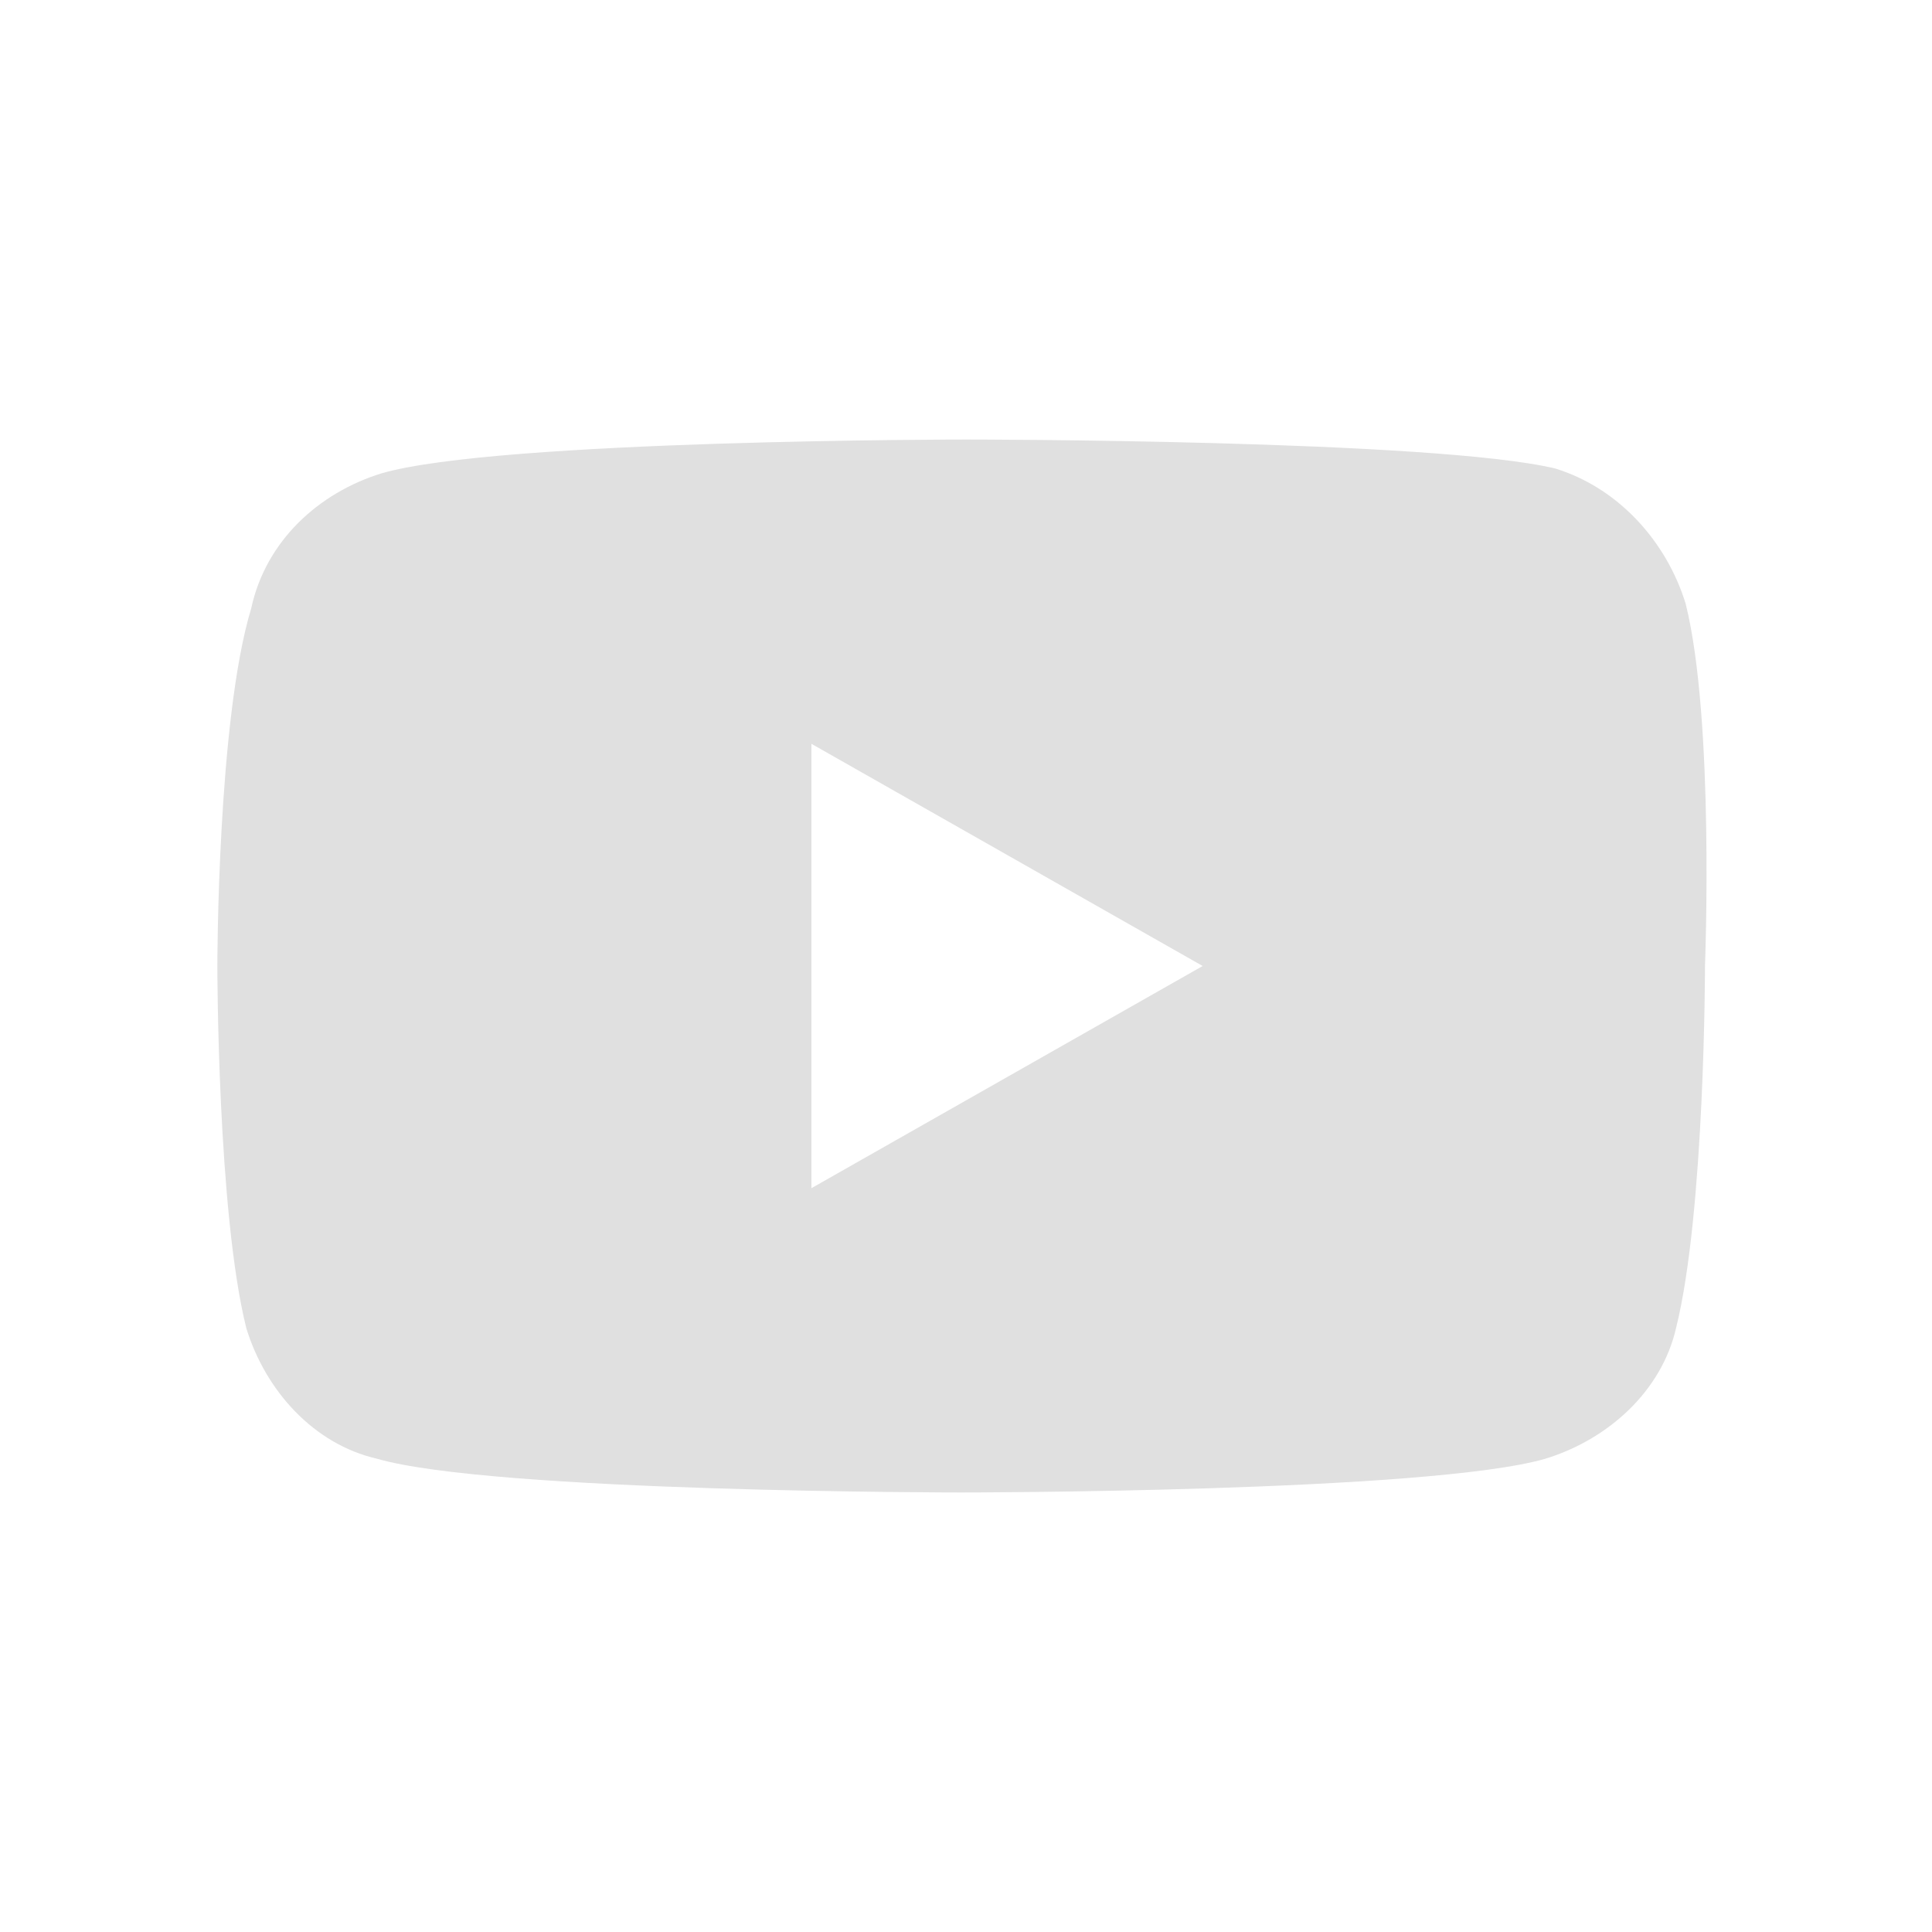 <?xml version="1.0" encoding="utf-8"?>
<!-- Generator: Adobe Illustrator 25.0.1, SVG Export Plug-In . SVG Version: 6.00 Build 0)  -->
<svg version="1.1" id="Layer_1" xmlns="http://www.w3.org/2000/svg" xmlns:xlink="http://www.w3.org/1999/xlink" x="0px" y="0px"
	 viewBox="0 0 40 40" style="enable-background:new 0 0 40 40;" xml:space="preserve">
<style type="text/css">
	.st0{fill:#E0E0E0;}
</style>
<path class="st0" d="M34.9,12.5c-0.4-1.3-1.4-2.4-2.7-2.8C29.7,9.1,20,9.1,20,9.1s-9.7,0-12.1,0.7c-1.3,0.4-2.4,1.4-2.7,2.8
	C4.5,14.9,4.5,20,4.5,20s0,5.1,0.6,7.5c0.4,1.3,1.4,2.4,2.7,2.7c2.4,0.7,12.1,0.7,12.1,0.7s9.7,0,12.1-0.7c1.3-0.4,2.4-1.4,2.7-2.7
	c0.6-2.4,0.6-7.5,0.6-7.5S35.5,14.9,34.9,12.5z M16.8,24.6v-9.2l8.1,4.6L16.8,24.6L16.8,24.6z"/>
</svg>
